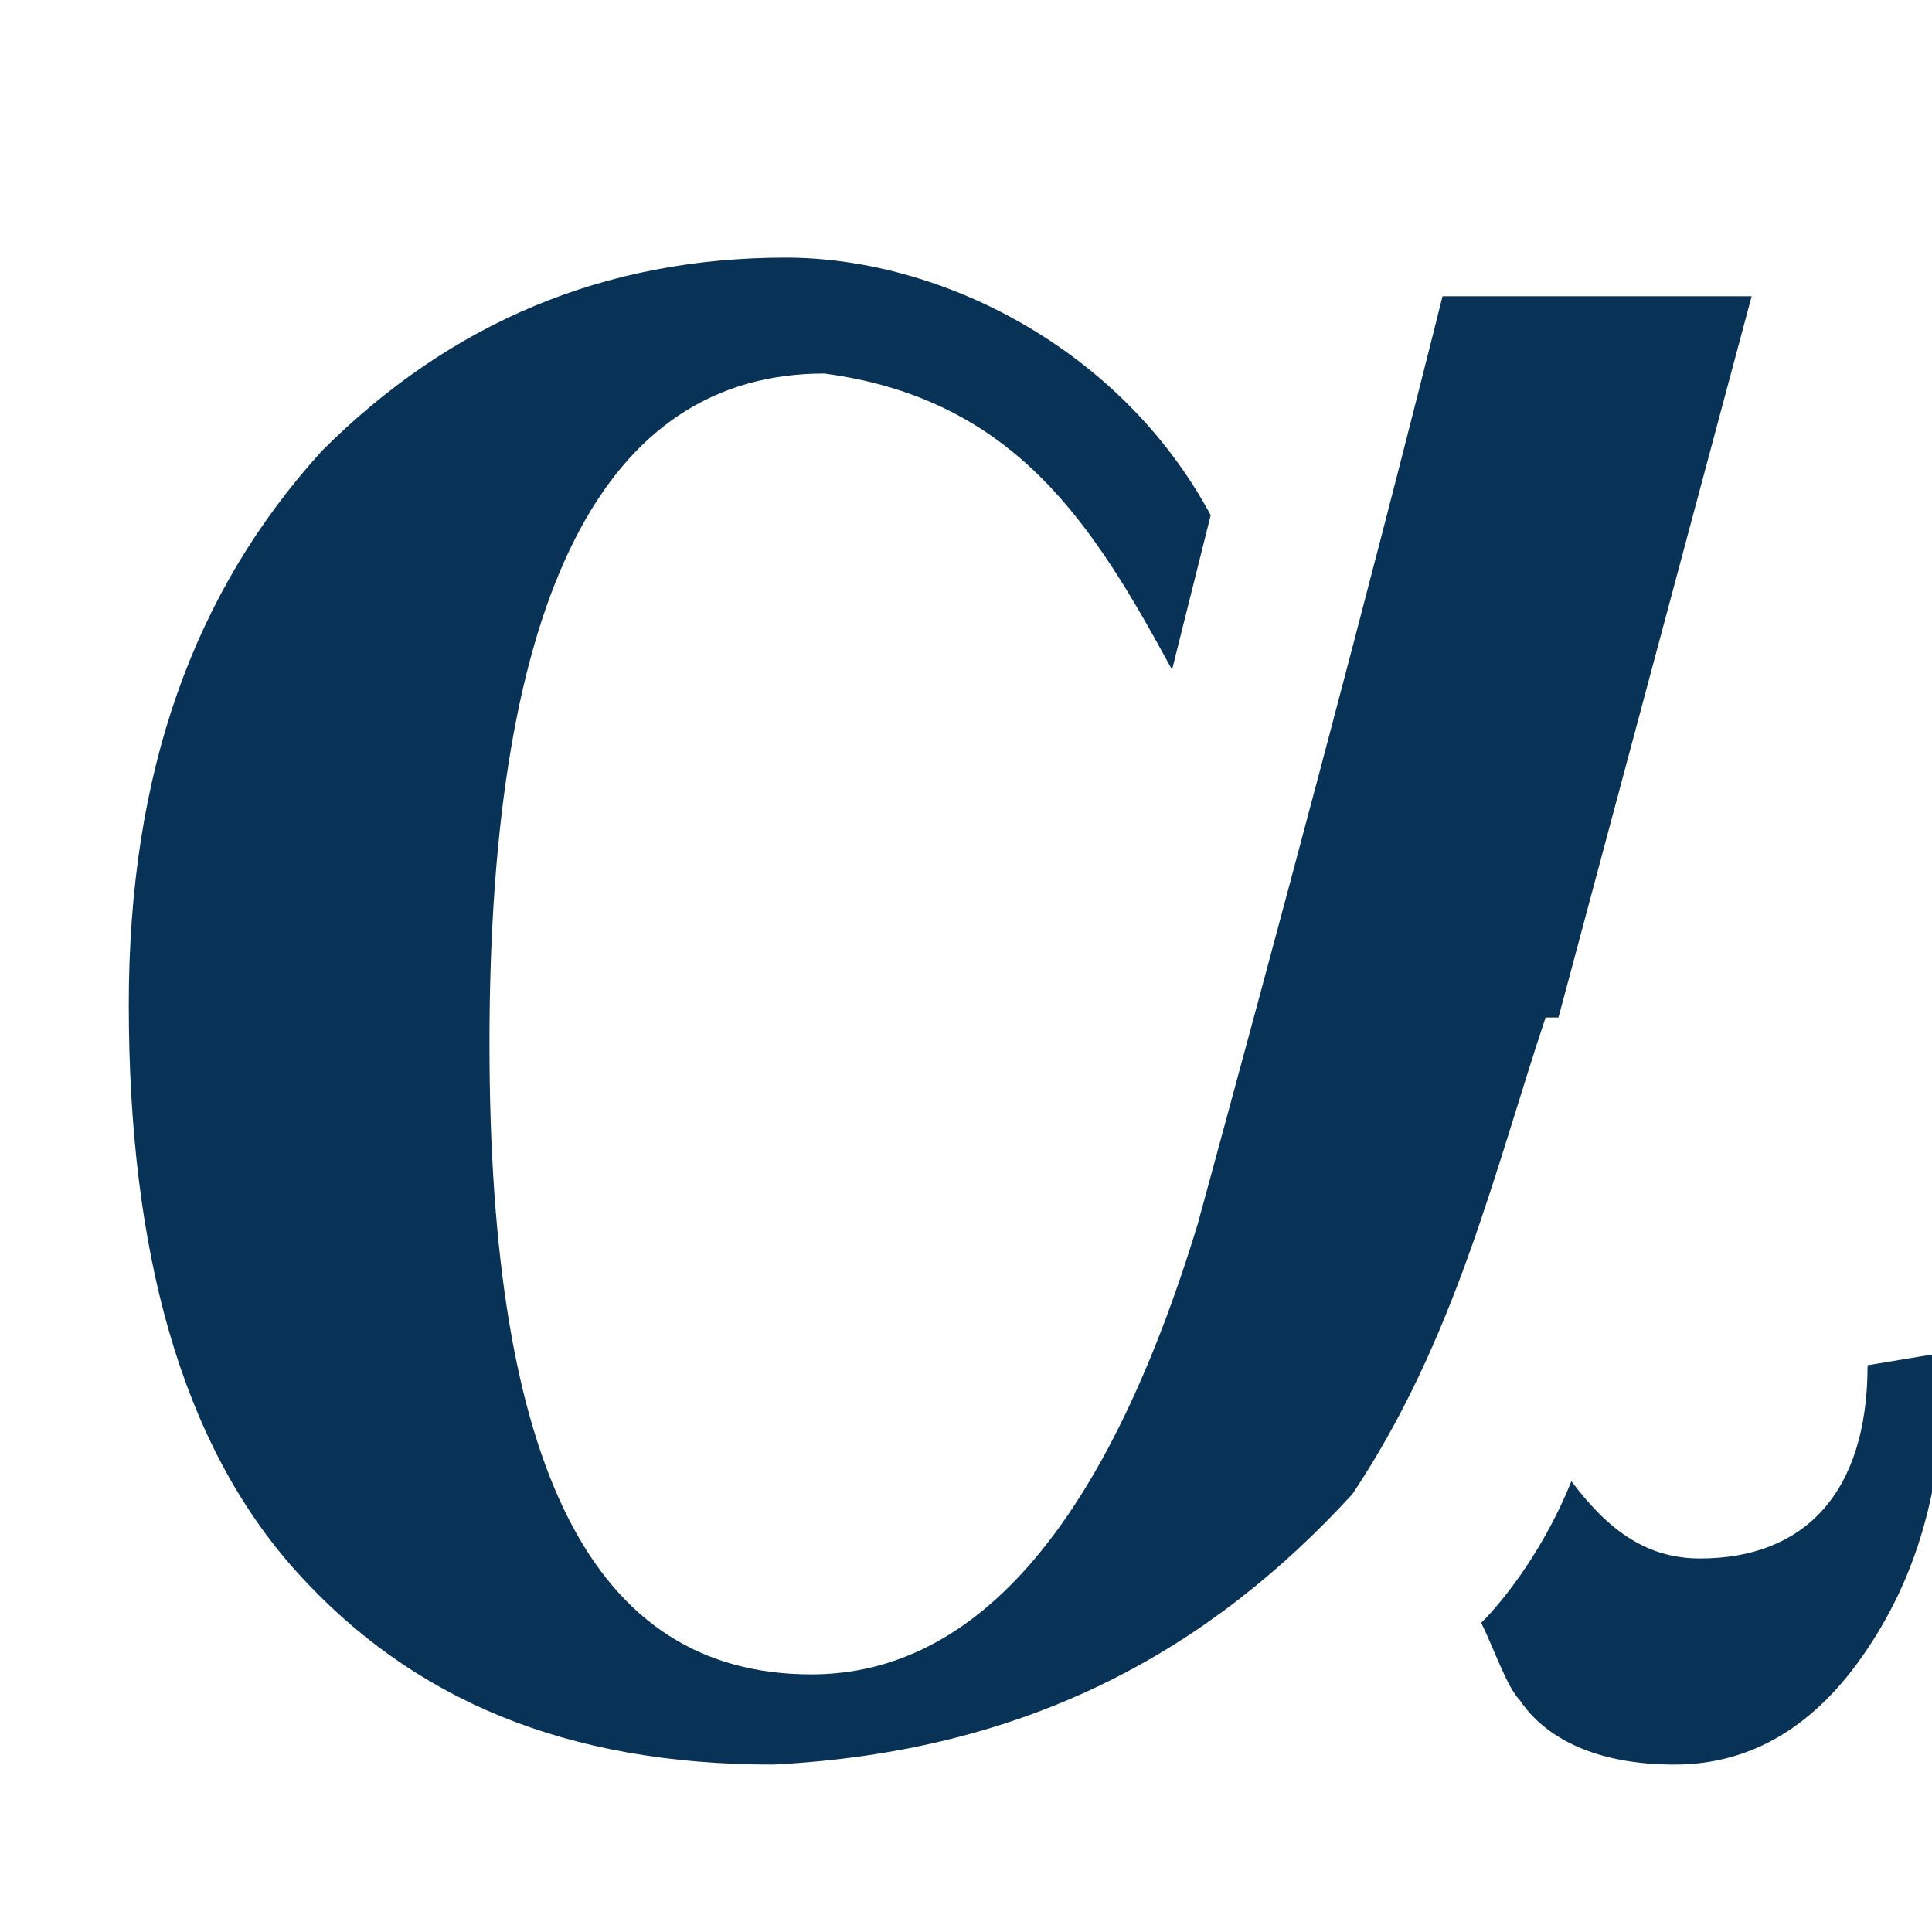 <svg width="32" height="32" viewBox="0 0 32 32" fill="none" xmlns="http://www.w3.org/2000/svg">
<g clip-path="url(#clip0)">
<path d="M25.813 16.853L29.013 4.907H23.893C22.613 10.027 21.12 15.573 19.84 20.267C18.347 25.173 16.213 27.733 13.44 27.733C9.813 27.733 8.107 24.32 8.107 17.28C8.107 9.813 10.027 6.187 13.653 6.187C16.853 6.613 18.133 8.747 19.413 11.093L20.053 8.533C18.56 5.76 15.573 4.267 13.013 4.267C10.027 4.267 7.467 5.333 5.333 7.467C3.2 9.813 2.133 12.8 2.133 16.64C2.133 20.693 2.987 23.893 4.907 26.027C6.827 28.16 9.387 29.227 12.8 29.227C17.067 29.013 20.053 27.307 22.4 24.747C24.107 22.187 24.747 19.413 25.6 16.853H25.813Z" fill="#093257"/>
<path d="M30.933 22.613C30.933 24.747 29.867 25.813 28.16 25.813C27.307 25.813 26.667 25.387 26.027 24.533C25.6 25.6 24.96 26.453 24.533 26.88C24.747 27.307 24.96 27.947 25.173 28.16C25.6 28.8 26.453 29.227 27.733 29.227C29.013 29.227 30.08 28.587 30.933 27.307C31.787 26.027 32.213 24.533 32.213 22.4L30.933 22.613Z" fill="#093257"/>
</g>
<defs>
<clipPath id="clip0">
<rect width="32" height="32" fill="white"/>
</clipPath>
</defs>
</svg>
